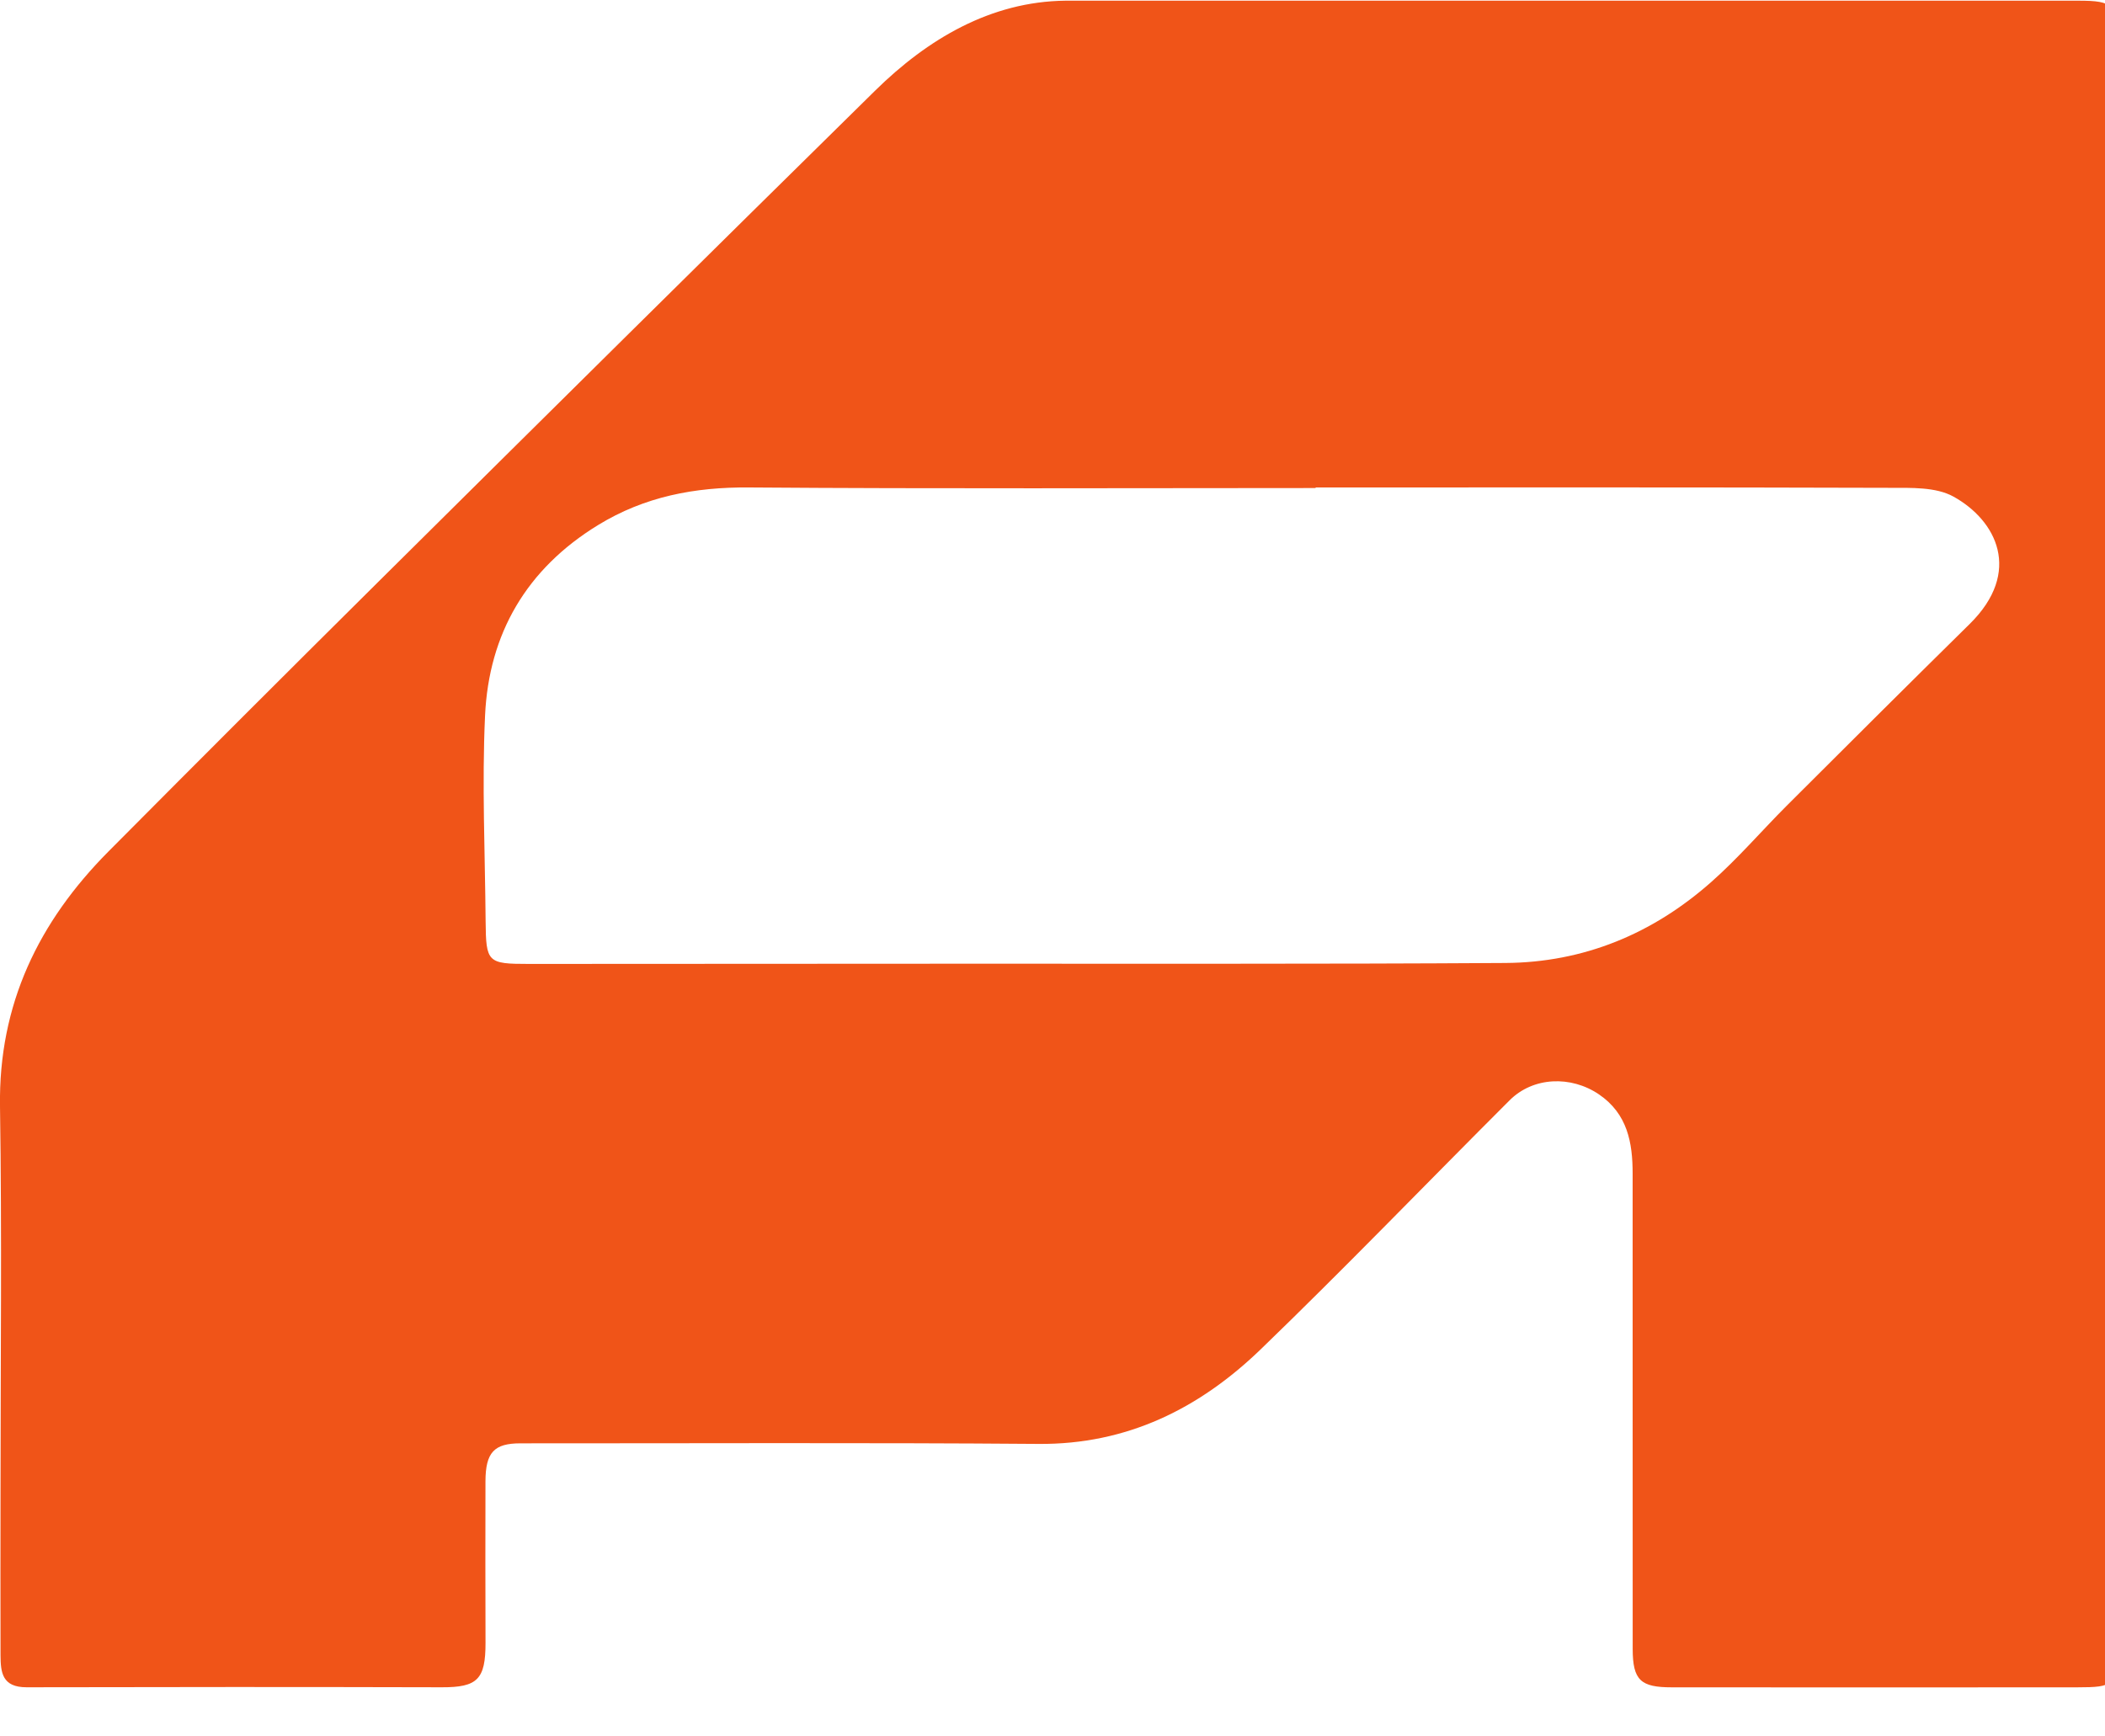 <svg width="40" height="33" viewBox="0 0 40 33" fill="none" xmlns="http://www.w3.org/2000/svg">
<g clip-path="url(#clip0_50_32)">
<path d="M40.222 16.067C40.222 21.143 40.223 26.22 40.221 31.297C40.221 32.031 40.179 32.066 39.47 32.067C36.902 32.071 34.336 32.067 31.768 32.067C31.178 32.067 31.026 31.935 31.025 31.338C31.022 28.326 31.026 25.316 31.024 22.305C31.024 21.716 30.927 21.167 30.382 20.797C29.852 20.438 29.134 20.462 28.685 20.912C27.108 22.487 25.562 24.093 23.96 25.64C22.794 26.767 21.418 27.455 19.733 27.441C16.452 27.415 13.171 27.431 9.89 27.43C9.389 27.43 9.227 27.602 9.225 28.152C9.222 29.175 9.223 30.199 9.226 31.222C9.227 31.916 9.072 32.068 8.395 32.066C5.765 32.059 3.135 32.06 0.505 32.066C0.04 32.066 0.012 31.784 0.01 31.458C0.006 30.419 0.01 29.378 0.01 28.338C0.01 25.901 0.037 23.464 6.89398e-05 21.027C-0.029 19.087 0.734 17.517 2.064 16.179C3.765 14.467 5.472 12.76 7.186 11.06C10.329 7.942 13.475 4.826 16.631 1.721C17.626 0.743 18.824 0.029 20.245 0.013C23.236 0.013 36.06 0.013 39.494 0.013C40.175 0.013 40.223 0.093 40.224 0.791C40.226 5.495 40.22 16.067 40.221 16.067M25 9.264V9.275C21.411 9.275 17.823 9.291 14.235 9.264C13.201 9.255 12.248 9.437 11.364 9.979C10.009 10.809 9.288 12.04 9.217 13.604C9.157 14.904 9.217 16.208 9.228 17.51C9.235 18.29 9.265 18.319 10.044 18.319C12.72 18.319 15.395 18.317 18.071 18.315C21.581 18.313 25.093 18.323 28.603 18.301C30.093 18.292 31.406 17.747 32.519 16.761C33.026 16.313 33.47 15.795 33.949 15.315C35.106 14.16 36.264 13.005 37.429 11.858C38.435 10.867 37.937 9.89 37.121 9.438C36.786 9.252 36.315 9.272 35.905 9.271C32.27 9.259 28.635 9.264 25.001 9.264" fill="#F05418"/>
</g>
<defs>
</defs>
</svg>
